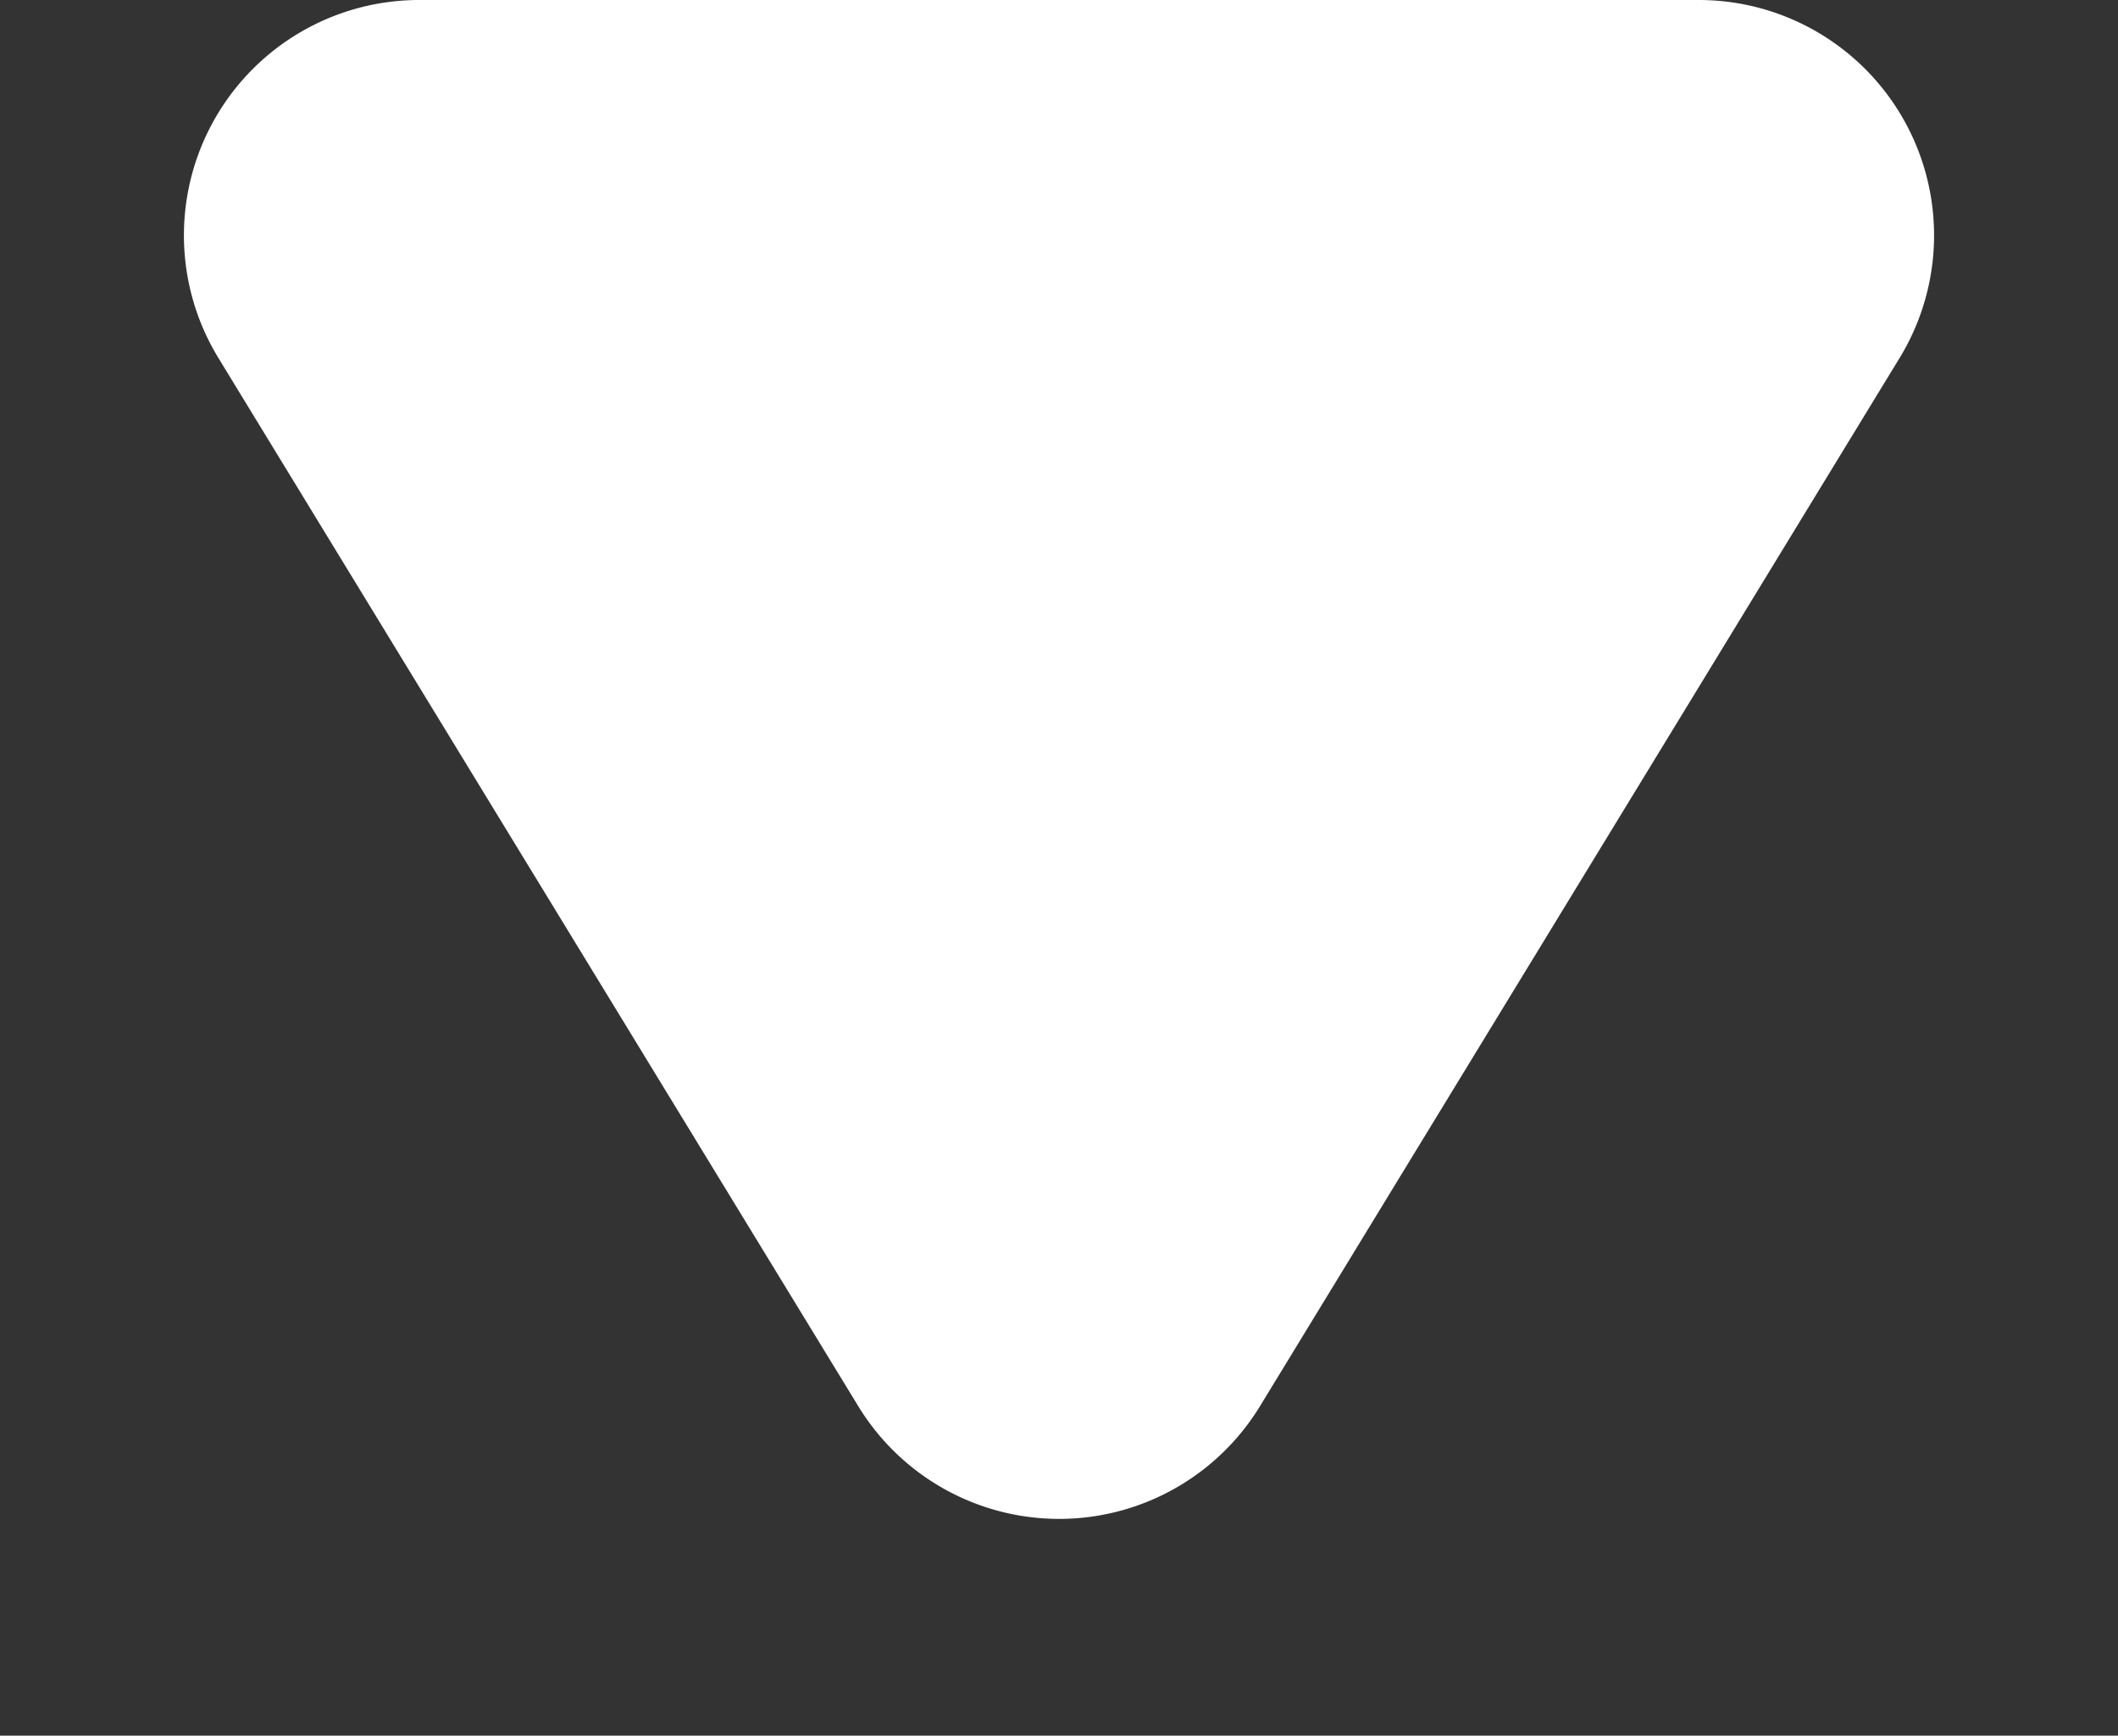 <svg xmlns="http://www.w3.org/2000/svg" width="9" height="7.375" viewBox="0 0 9 7.375">
  <rect x="0" y="0" width="9" height="7.375" fill="#333333" stroke="none"/>
  <path id="Polygon_20" data-name="Polygon 20" d="M3.646,1.4a1,1,0,0,1,1.707,0L8.072,5.854a1,1,0,0,1-.854,1.521H1.782A1,1,0,0,1,.928,5.854Z" transform="translate(9 7.375) rotate(180)" fill="#fff"/>
</svg>
